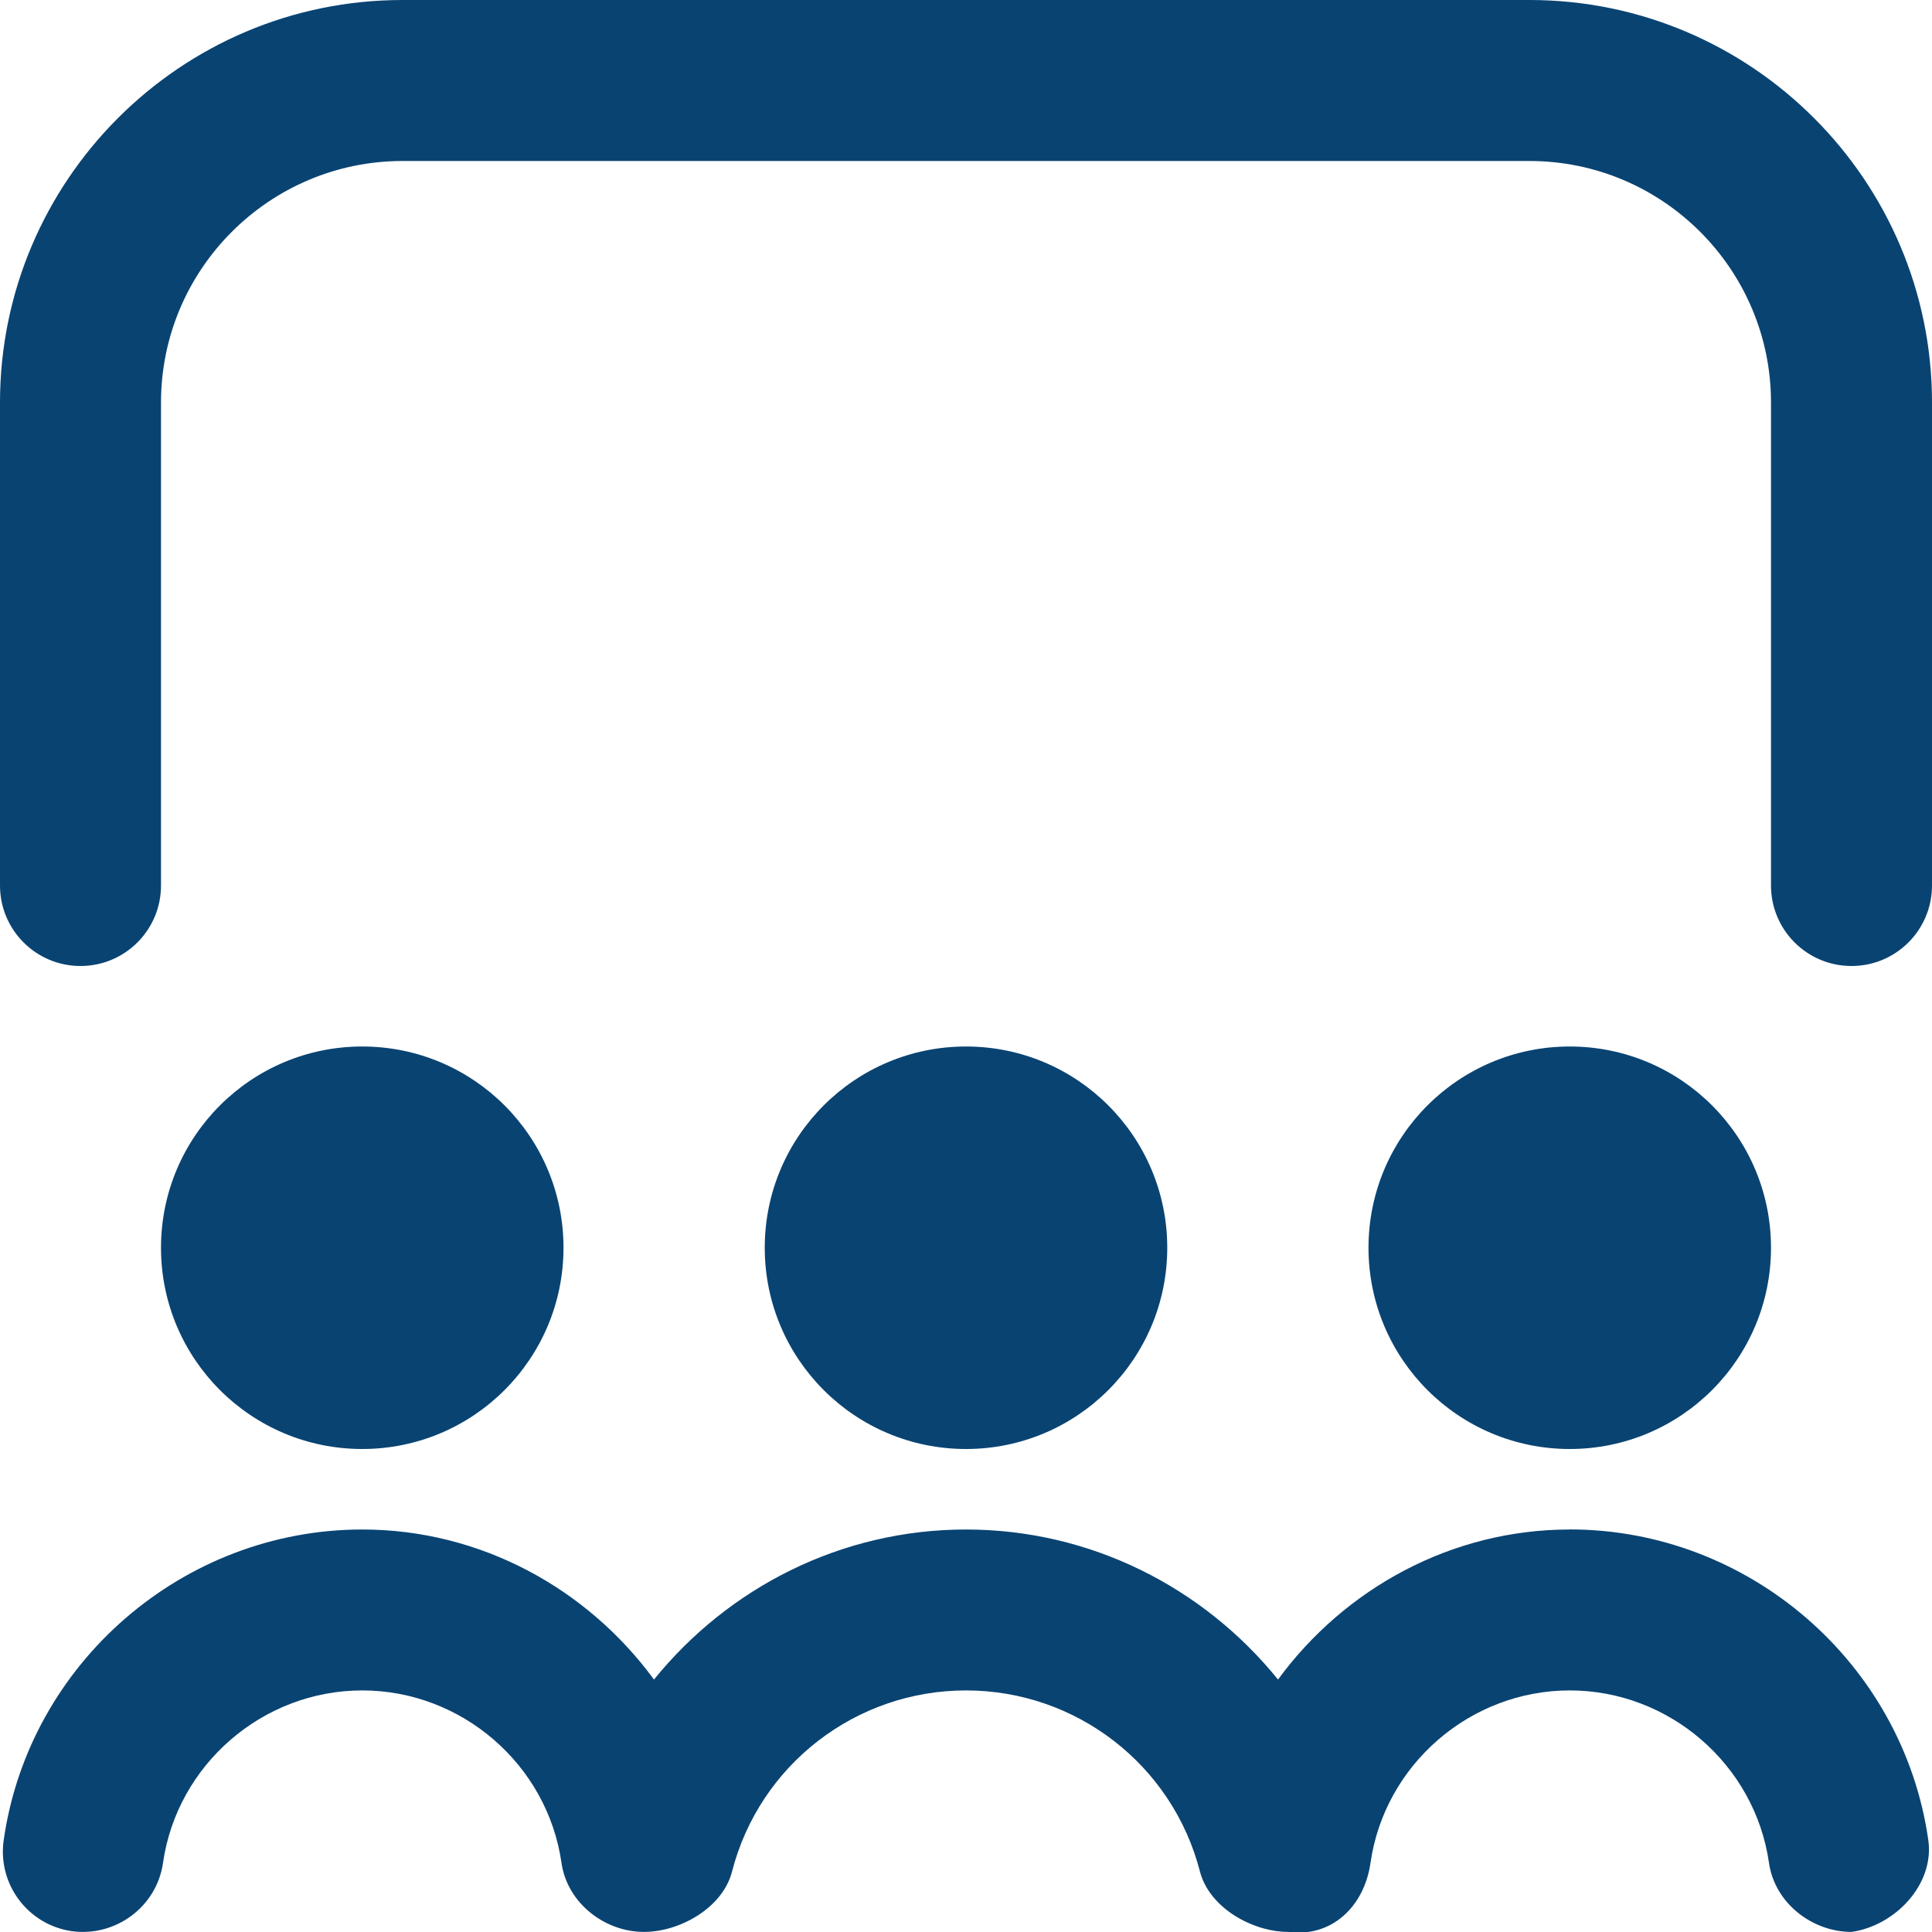 <?xml version="1.0" encoding="UTF-8"?>
<svg fill="#094372" xmlns="http://www.w3.org/2000/svg" id="Layer_1" data-name="Layer 1" viewBox="0 0 24 24">
  <path d="m4.5,18c-1.381,0-2.5-1.119-2.5-2.5s1.119-2.5,2.5-2.5,2.5,1.119,2.5,2.5-1.119,2.5-2.5,2.5Zm15,1c-1.472,0-2.797.735-3.624,1.864-.927-1.145-2.328-1.864-3.876-1.864s-2.949.719-3.876,1.864c-.827-1.129-2.152-1.864-3.624-1.864-2.225,0-4.14,1.659-4.454,3.858-.079.547.301,1.054.848,1.132.541.073,1.053-.302,1.131-.849.175-1.221,1.239-2.142,2.475-2.142s2.3.921,2.475,2.142c.071.499.536.858,1.025.858.446,0,.979-.3,1.094-.751.341-1.324,1.536-2.249,2.906-2.249s2.564.925,2.906,2.249c.116.45.65.749,1.094.751.539.073.947-.312,1.025-.858.175-1.221,1.239-2.142,2.475-2.142s2.3.921,2.475,2.142c.071.499.536.858,1.025.858.547-.078,1.033-.595.954-1.142-.314-2.199-2.229-3.858-4.454-3.858Zm2.5-3.5c0-1.381-1.119-2.5-2.5-2.5s-2.5,1.119-2.5,2.5,1.119,2.5,2.5,2.5,2.5-1.119,2.5-2.5Zm-7.5,0c0-1.381-1.119-2.5-2.5-2.5s-2.5,1.119-2.5,2.5,1.119,2.5,2.5,2.5,2.5-1.119,2.5-2.5ZM19,0H5C2.243,0,0,2.243,0,5v6c0,.553.448,1,1,1s1-.447,1-1v-6c0-1.654,1.346-3,3-3h14c1.654,0,3,1.346,3,3v6c0,.553.448,1,1,1s1-.447,1-1v-6c0-2.757-2.243-5-5-5Z"/>
</svg>
